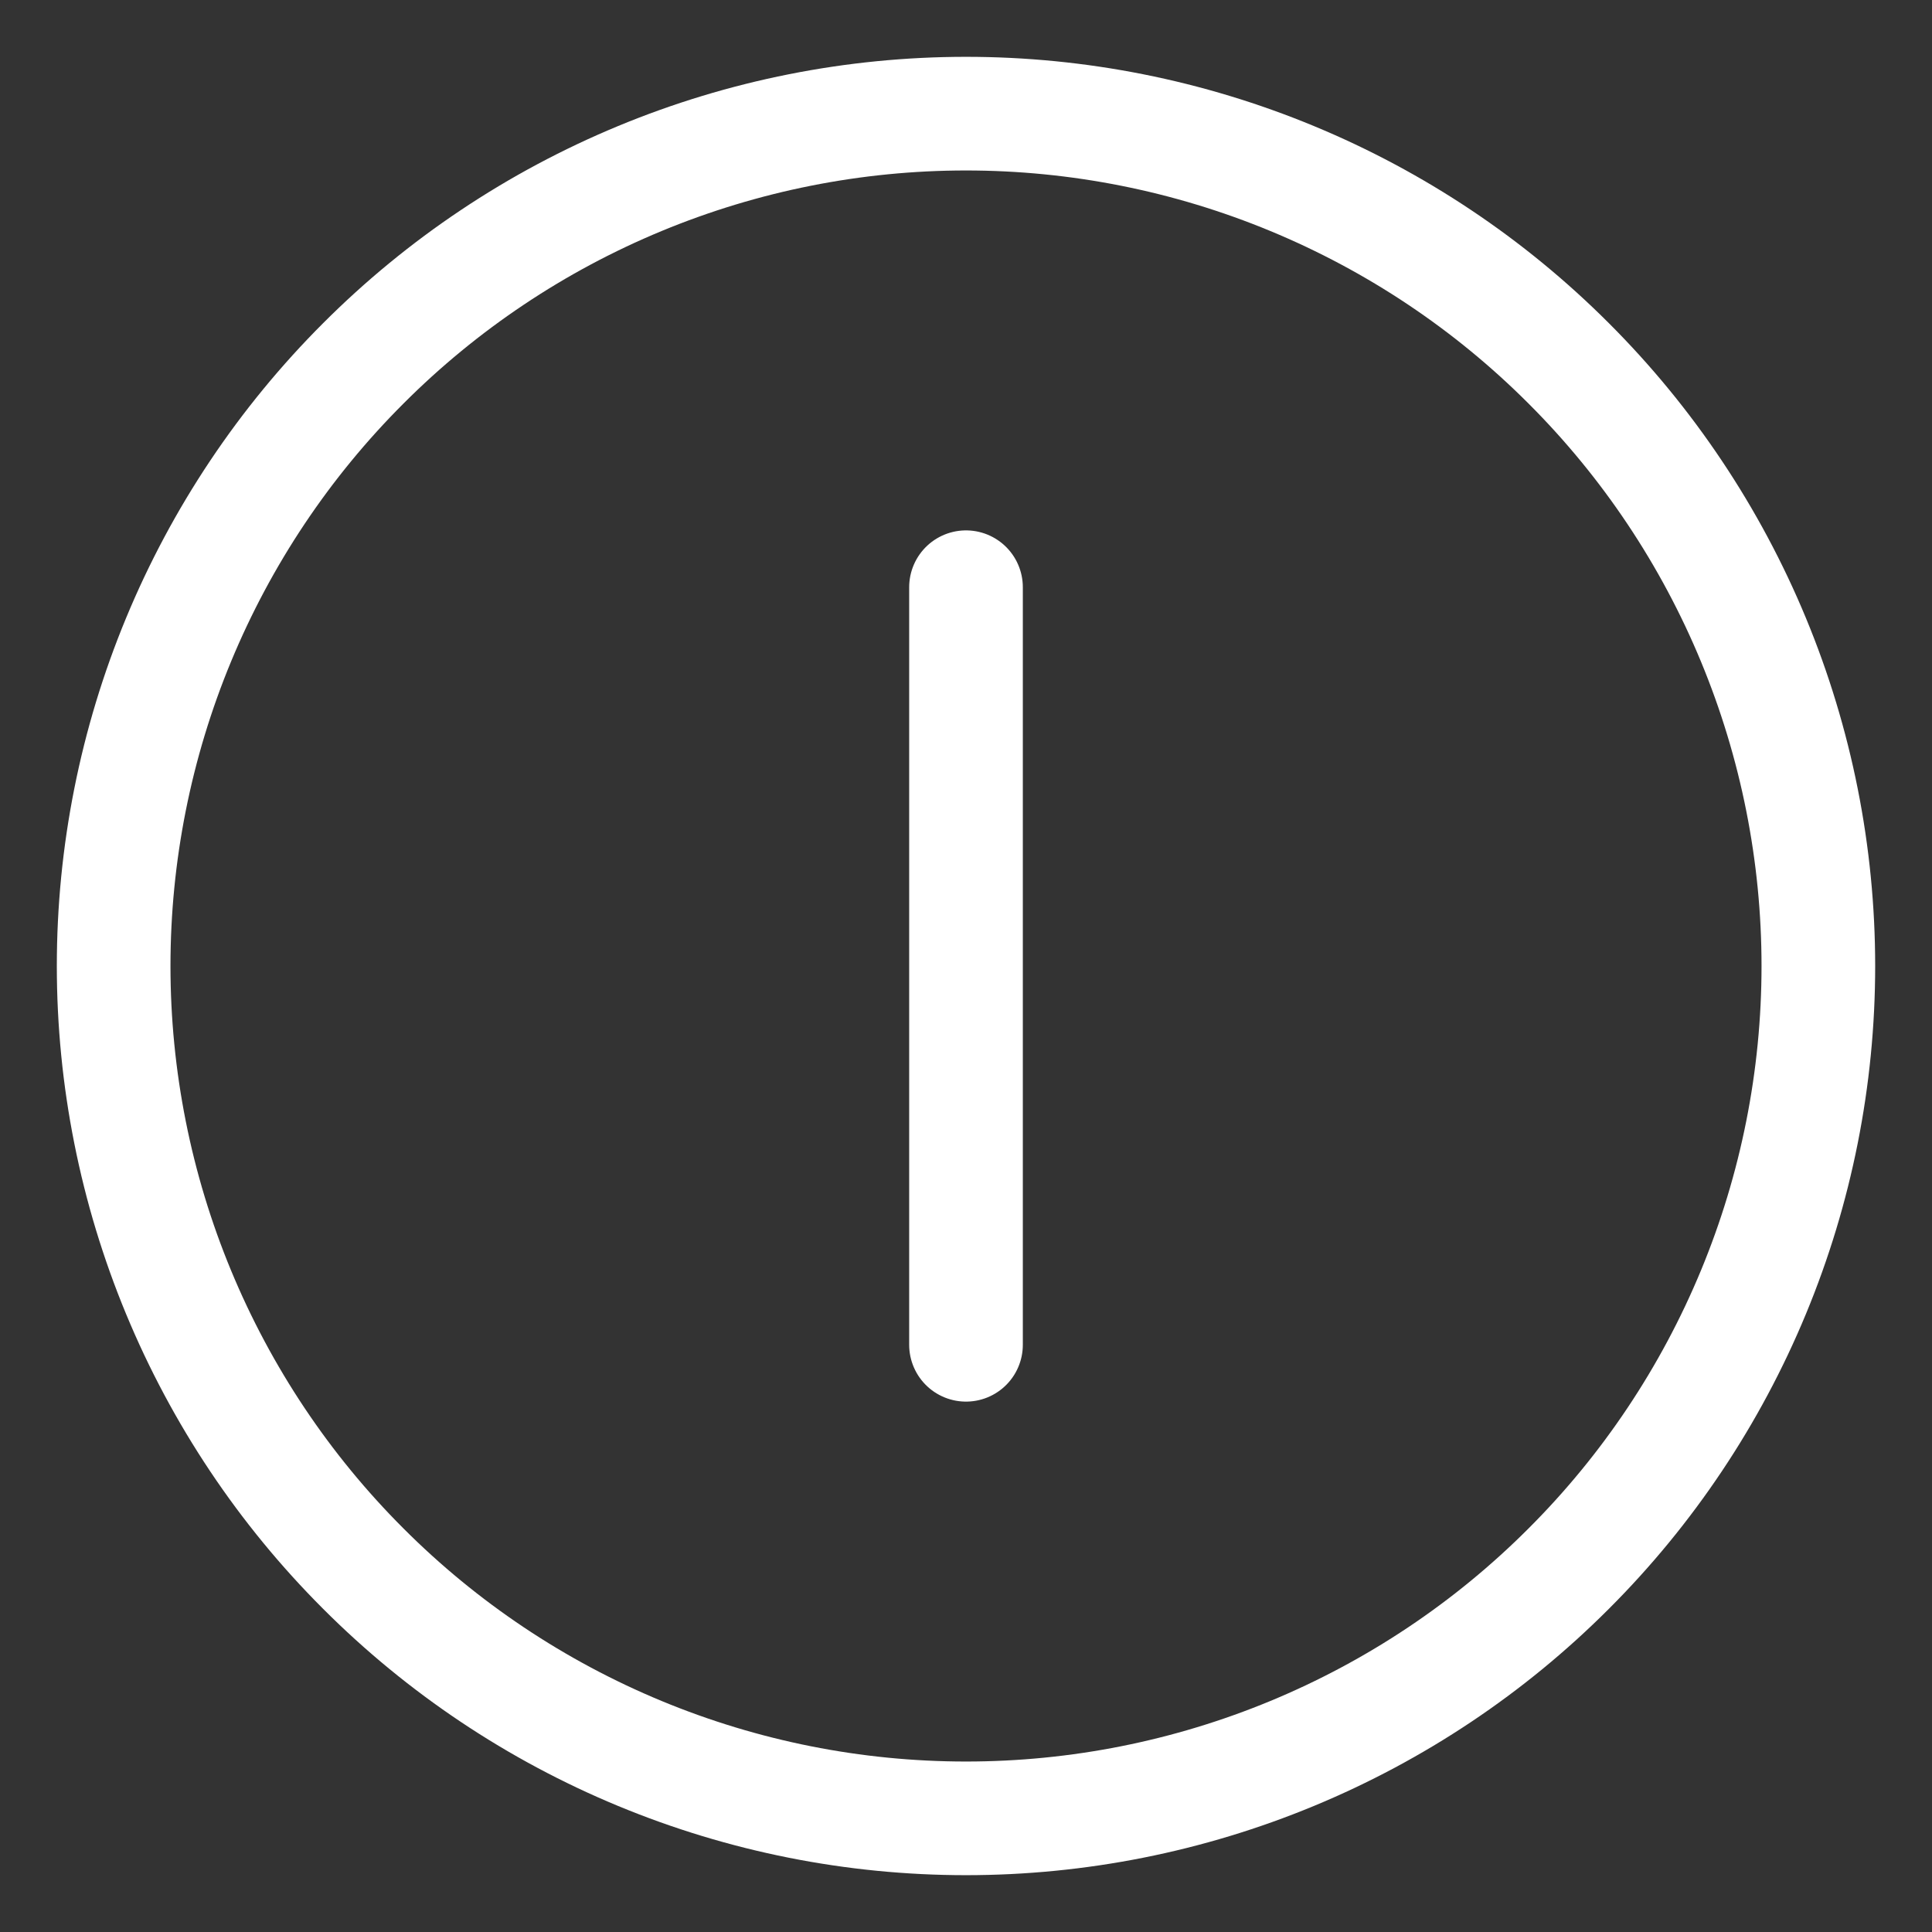 <svg width="17" height="17" viewBox="0 0 17 17" fill="none" xmlns="http://www.w3.org/2000/svg">
  <rect x="0" y="0" width="17" height="17" fill="#333333" stroke="none"/>
  <path d="M8.5 5.167V11.833M1 8.5C1 9.485 1.194 10.46 1.571 11.37C1.948 12.28 2.5 13.107 3.197 13.803C3.893 14.5 4.72 15.052 5.63 15.429C6.54 15.806 7.515 16 8.5 16C9.485 16 10.46 15.806 11.37 15.429C12.28 15.052 13.107 14.5 13.803 13.803C14.5 13.107 15.052 12.28 15.429 11.37C15.806 10.46 16 9.485 16 8.5C16 7.515 15.806 6.54 15.429 5.63C15.052 4.72 14.5 3.893 13.803 3.197C13.107 2.5 12.28 1.948 11.37 1.571C10.46 1.194 9.485 1 8.5 1C7.515 1 6.54 1.194 5.63 1.571C4.72 1.948 3.893 2.5 3.197 3.197C2.5 3.893 1.948 4.72 1.571 5.63C1.194 6.54 1 7.515 1 8.5Z" stroke="#fff" stroke-linecap="round" stroke-linejoin="round"/>
</svg>


